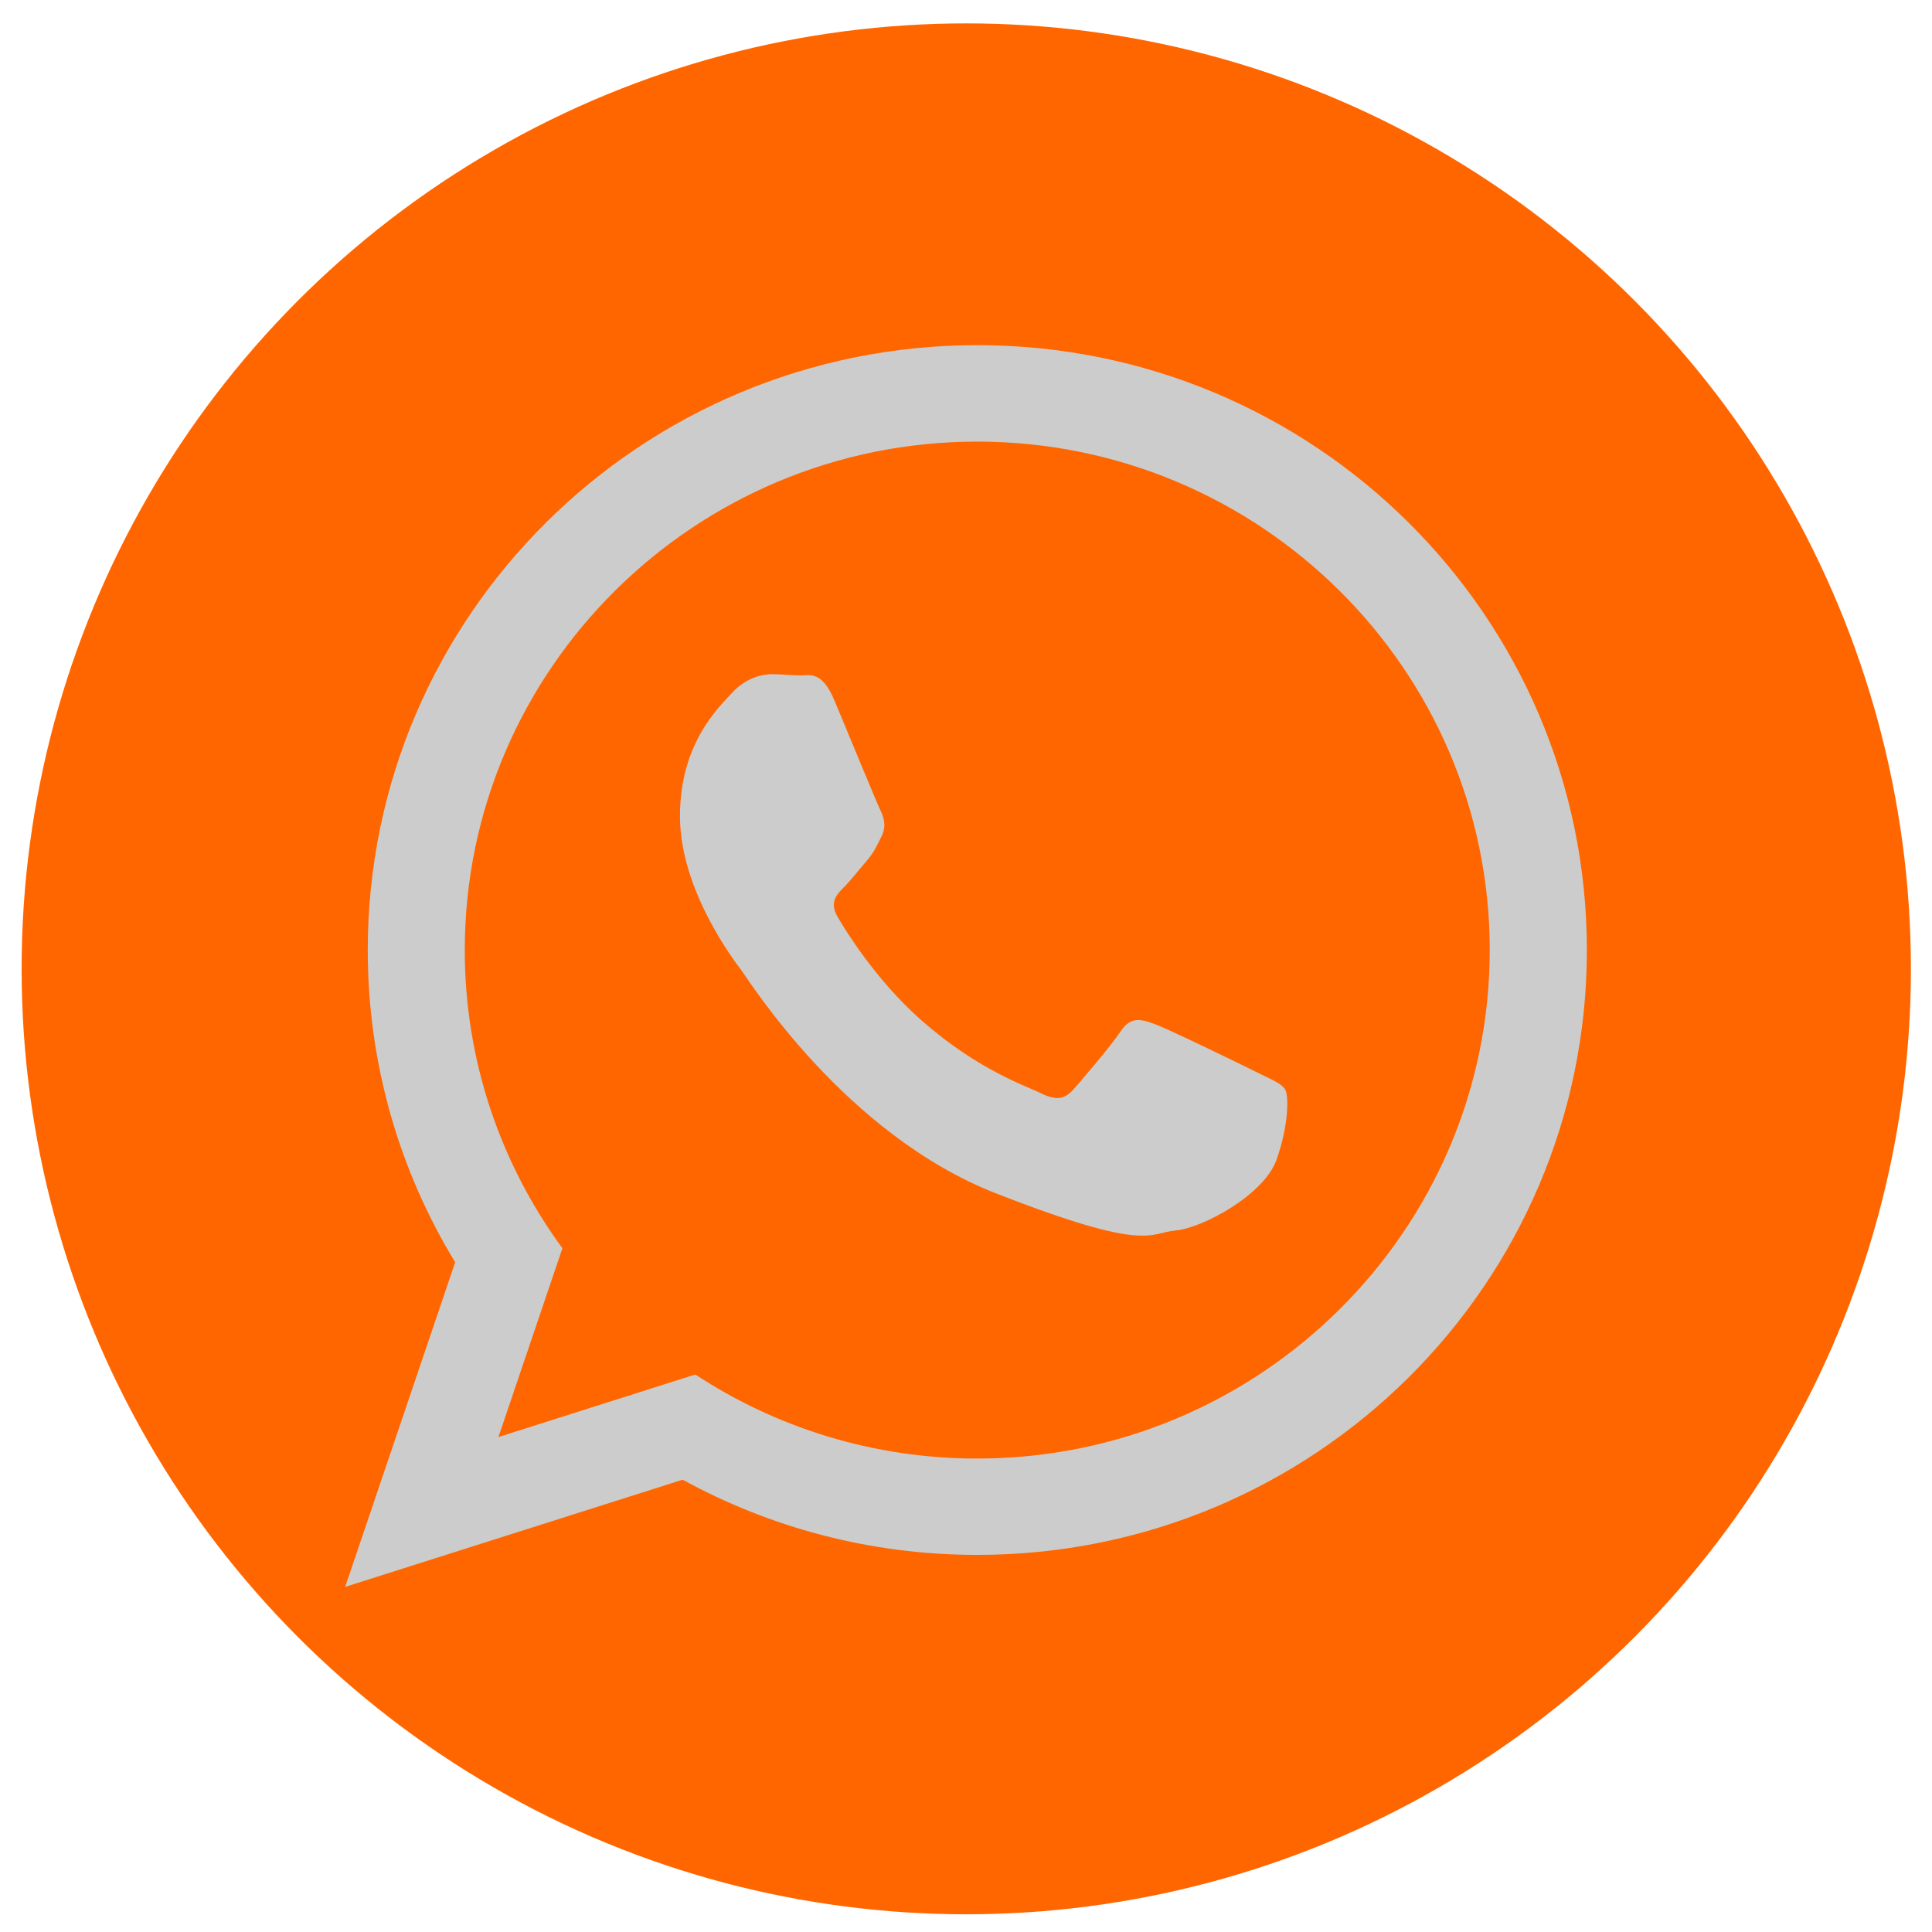 <?xml version="1.0" encoding="UTF-8" standalone="no"?>

<svg
   width="800"
   height="800"
   viewBox="0 0 154.454 154.454"
   id="svg1"
   xmlns="http://www.w3.org/2000/svg"
   xmlns:svg="http://www.w3.org/2000/svg">
  <defs
     id="defs1" />
  <g
     id="layer1"
     transform="translate(-27.773,-76.29)"
     style="fill:#ff6600;stroke:none;stroke-width:0;stroke-dasharray:none">
    <g
       id="g2"
       style="fill:#ff6600;stroke:none;stroke-width:0;stroke-dasharray:none"
       transform="matrix(1.18,0,0,1.181,29.501,78.16)">
      <circle
         class="st0"
         cx="64"
         cy="64"
         r="64"
         id="circle1"
         style="fill:#ff6600;stroke:none;stroke-width:0;stroke-dasharray:none" />
    </g>
  </g>
  <g
     id="g2-8"
     style="fill:#cccccc"
     transform="matrix(3.237,0,0,3.237,27.594,27.594)">
    <path
       d="m 30.667,14.939 c 0,8.25 -6.74,14.938 -15.056,14.938 -2.639,0 -5.118,-0.675 -7.276,-1.857 L 0,30.667 2.717,22.65 C 1.347,20.4 0.558,17.758 0.558,14.938 0.559,6.688 7.297,0 15.613,0 23.928,0.002 30.667,6.689 30.667,14.939 Z M 15.61,2.382 c -6.979,0 -12.656,5.634 -12.656,12.56 0,2.748 0.896,5.292 2.411,7.362 l -1.58,4.663 4.862,-1.545 c 2,1.312 4.393,2.076 6.963,2.076 6.979,0 12.658,-5.633 12.658,-12.559 C 28.27,8.016 22.59,2.382 15.61,2.382 Z m 7.604,15.998 c -0.094,-0.151 -0.34,-0.243 -0.708,-0.427 -0.367,-0.184 -2.184,-1.069 -2.521,-1.189 -0.34,-0.123 -0.586,-0.185 -0.832,0.182 -0.243,0.367 -0.951,1.191 -1.168,1.437 -0.215,0.245 -0.43,0.276 -0.799,0.095 -0.369,-0.186 -1.559,-0.57 -2.969,-1.817 -1.097,-0.972 -1.838,-2.169 -2.052,-2.536 -0.217,-0.366 -0.022,-0.564 0.161,-0.746 0.165,-0.165 0.369,-0.428 0.554,-0.643 0.185,-0.213 0.246,-0.364 0.369,-0.609 0.121,-0.245 0.06,-0.458 -0.031,-0.643 C 13.126,11.3 12.389,9.5 12.08,8.767 11.773,8.035 11.466,8.156 11.25,8.156 c -0.215,0 -0.461,-0.03 -0.707,-0.03 -0.246,0 -0.646,0.089 -0.983,0.456 -0.337,0.367 -1.291,1.252 -1.291,3.054 0,1.804 1.321,3.543 1.506,3.787 0.186,0.243 2.554,4.062 6.305,5.528 3.753,1.465 3.753,0.976 4.429,0.914 0.678,-0.062 2.184,-0.885 2.49,-1.739 0.308,-0.858 0.308,-1.593 0.215,-1.746 z"
       id="path1-0"
       style="fill:#cccccc" />
  </g>
</svg>
